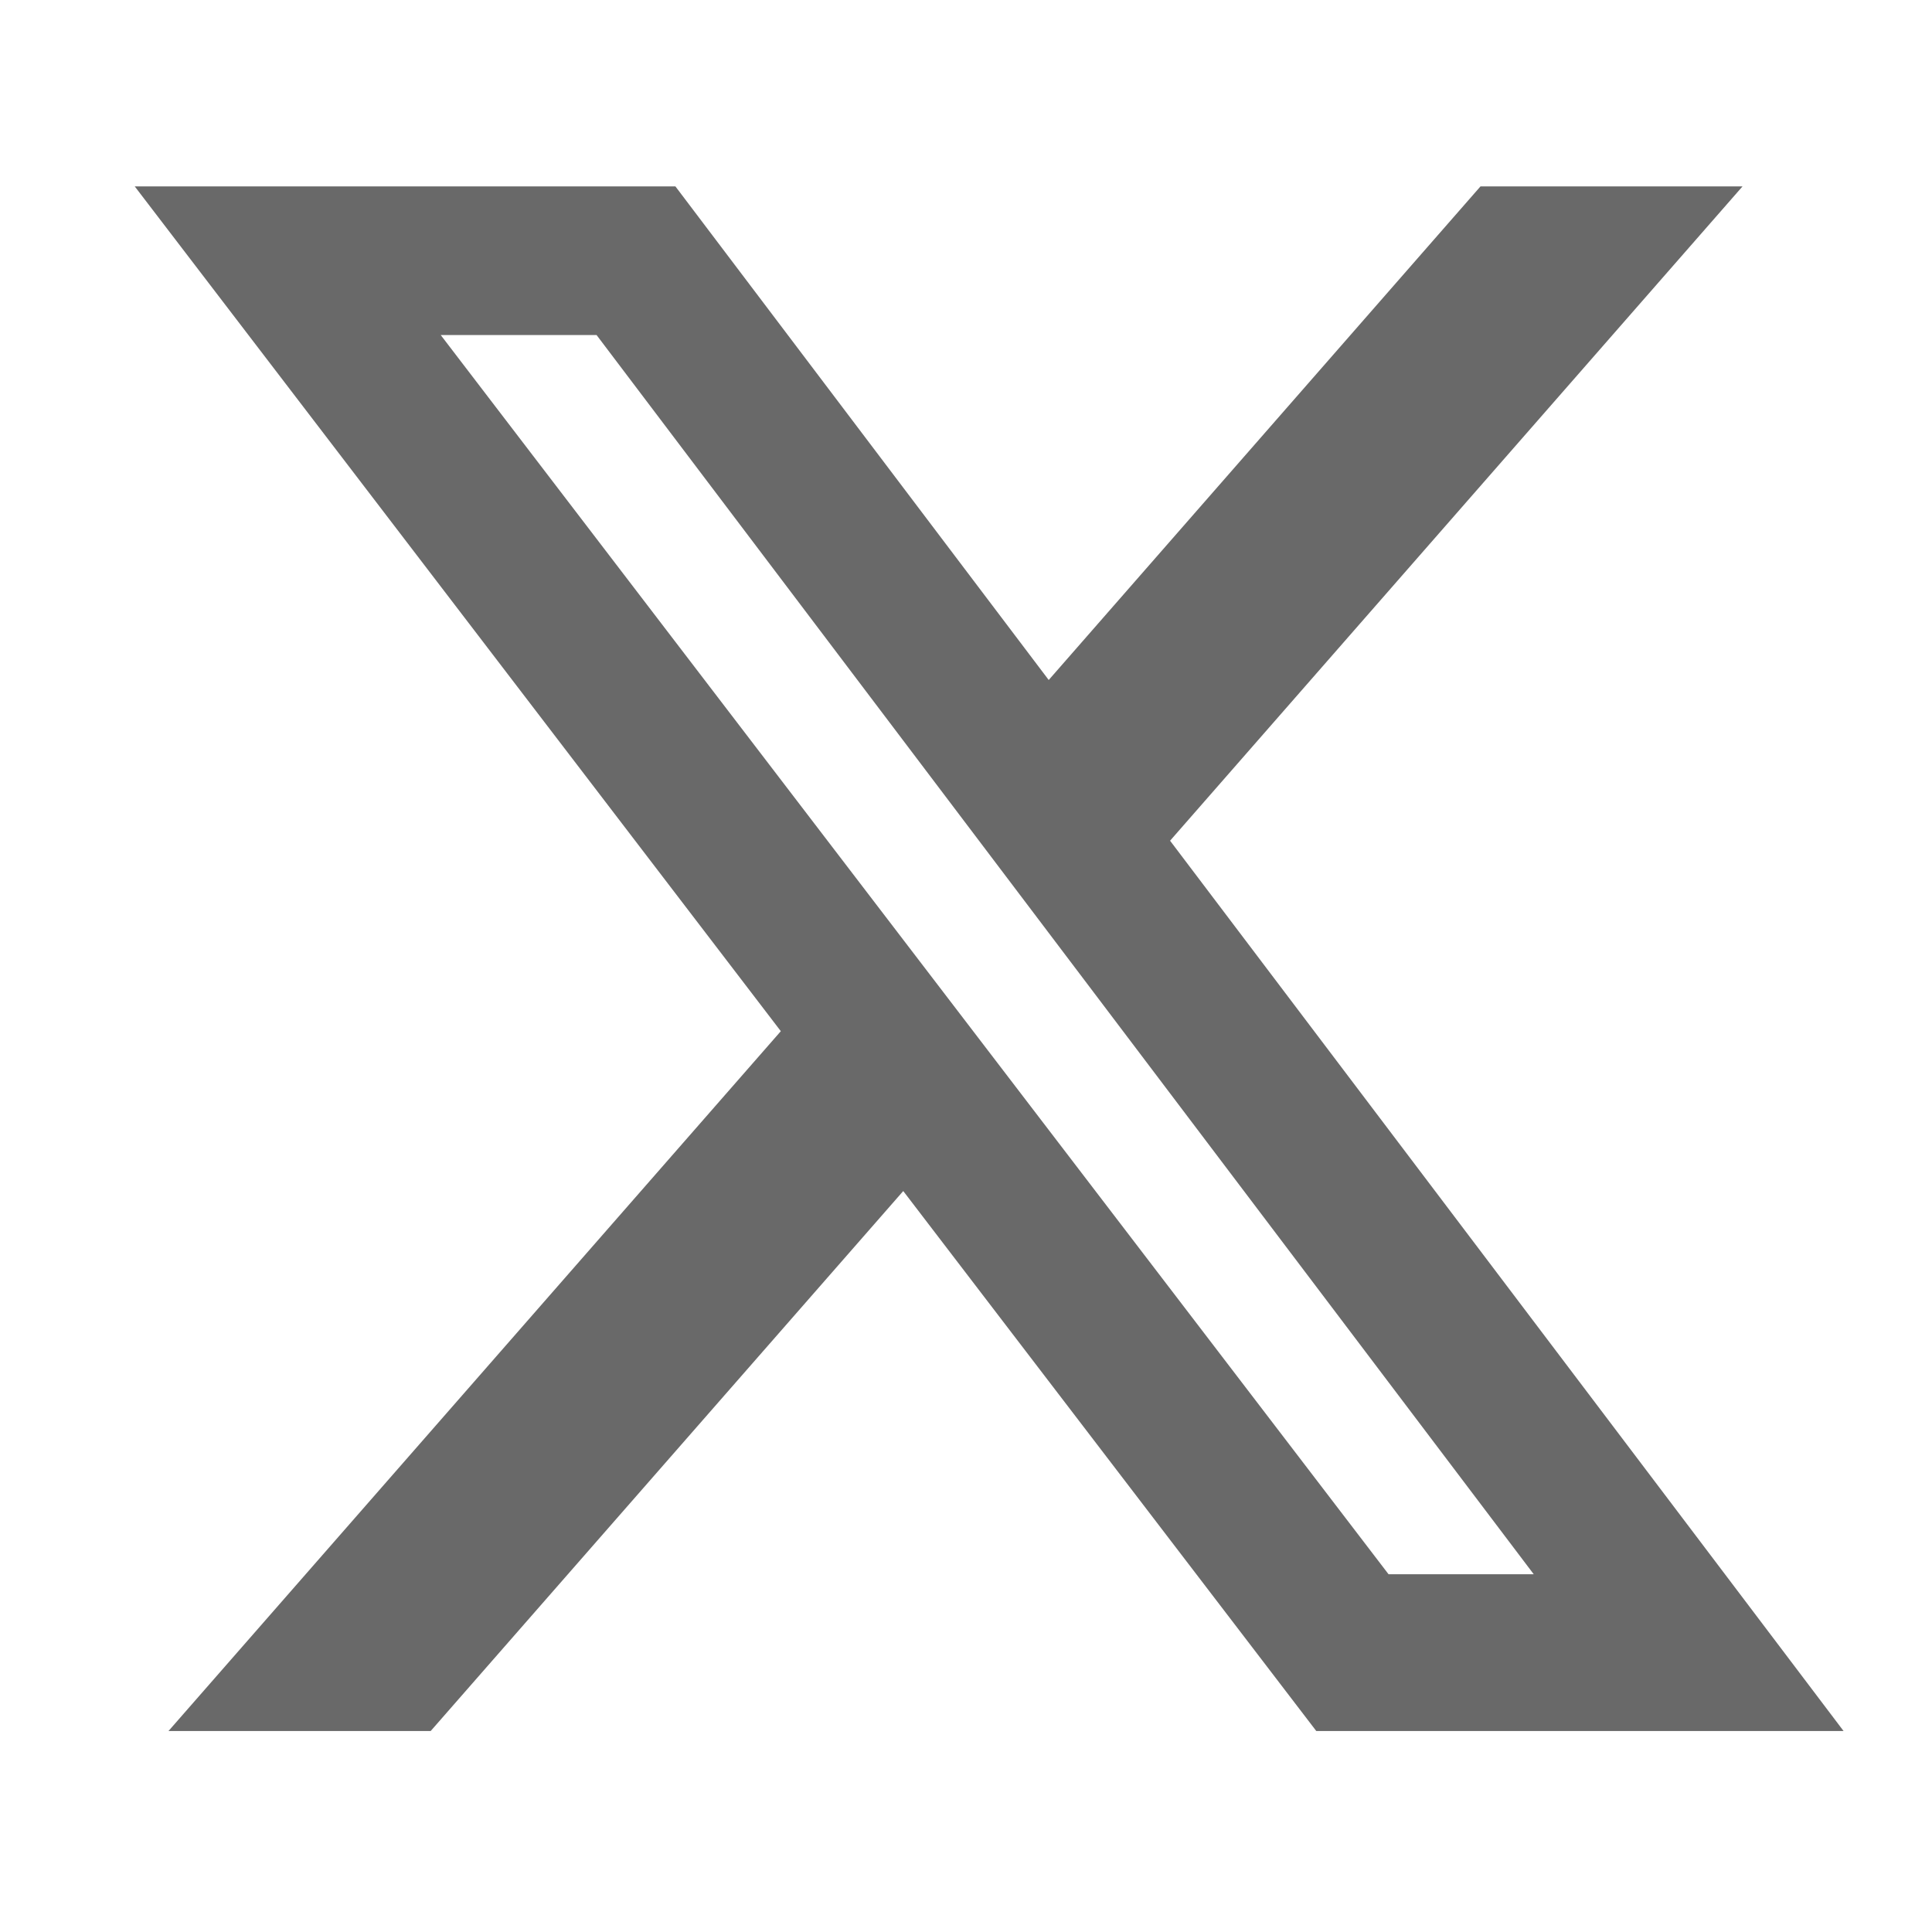 <svg width="27" height="27" viewBox="0 0 27 27" fill="none" xmlns="http://www.w3.org/2000/svg">
<g id="Platform=X (Twitter), Color=Negative">
<path id="Vector" d="M20.69 2.605H24.352L16.352 11.749L25.764 24.191H18.395L12.623 16.645L6.019 24.191H2.355L10.912 14.411L1.883 2.605H9.439L14.656 9.503L20.69 2.605ZM19.405 22H21.434L8.337 4.682H6.159L19.405 22Z" fill="#696969"/>
</g>
</svg>
